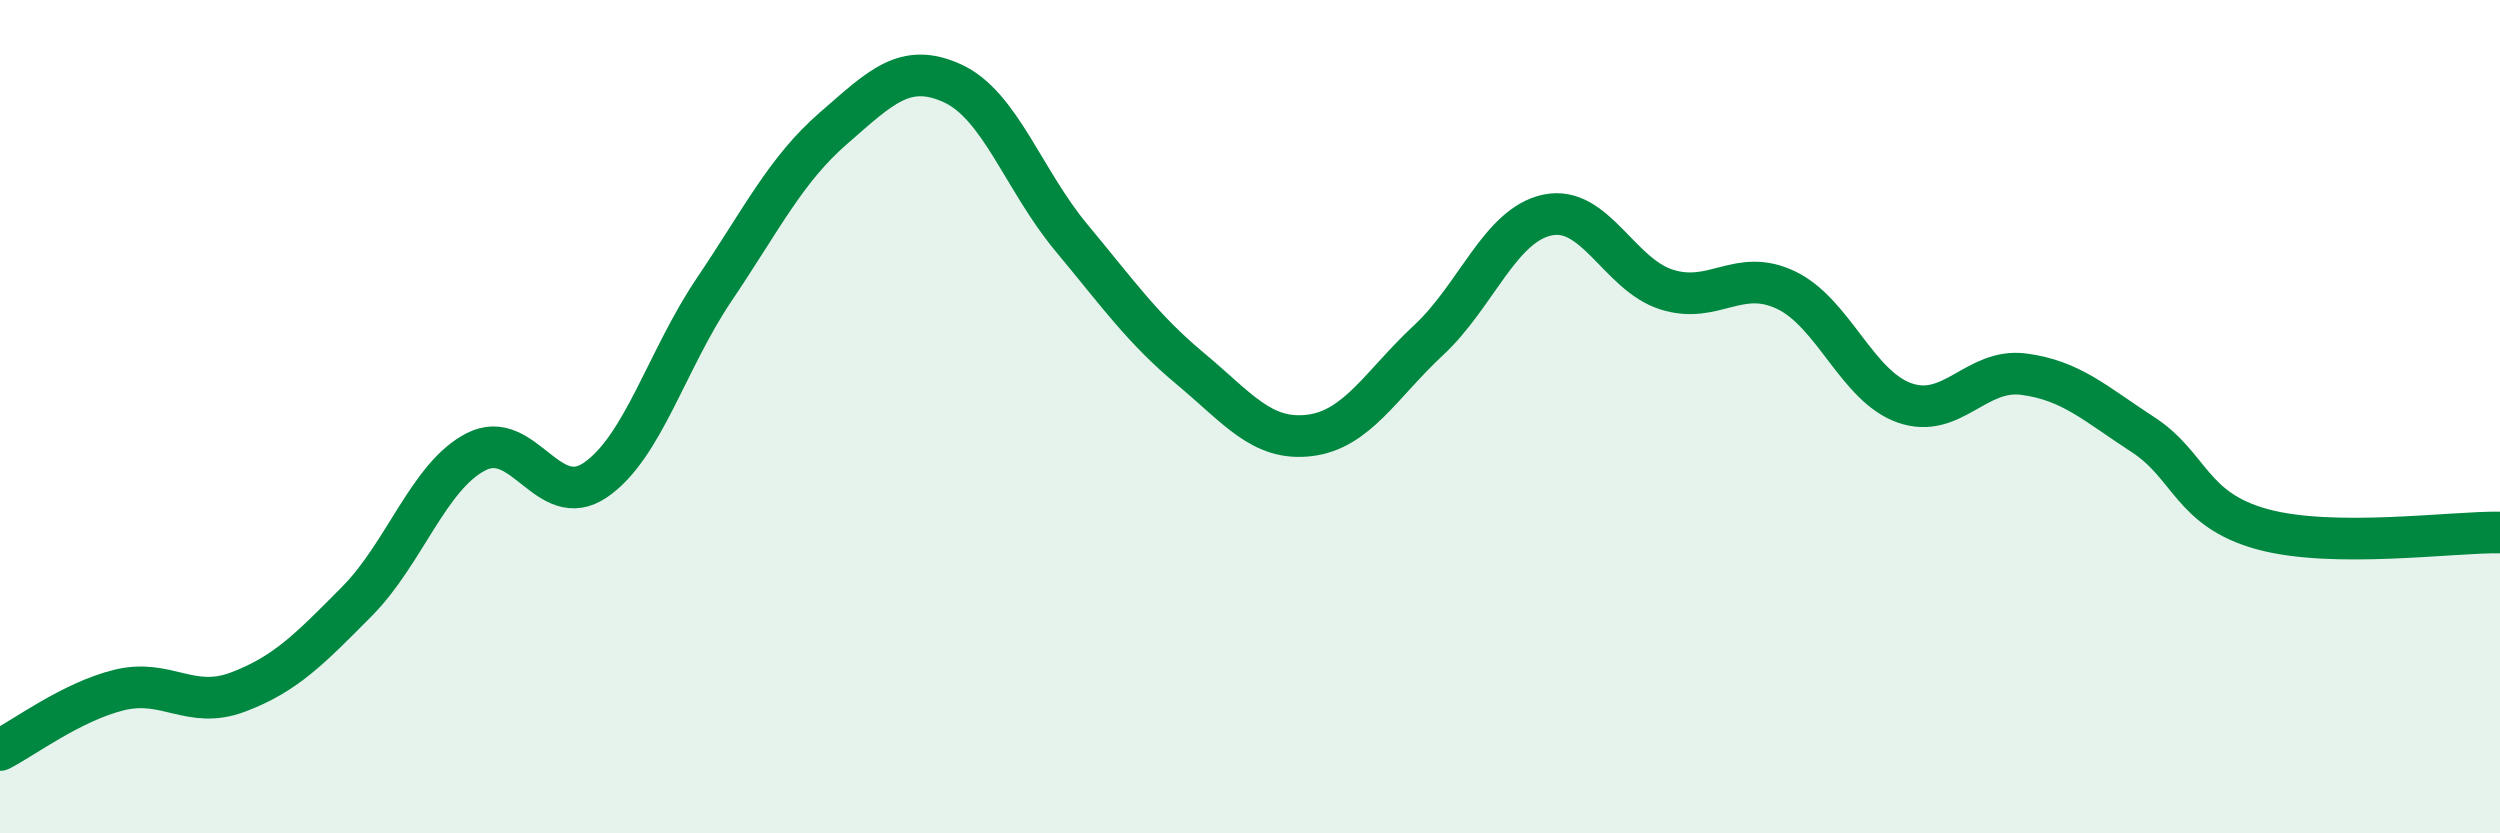 
    <svg width="60" height="20" viewBox="0 0 60 20" xmlns="http://www.w3.org/2000/svg">
      <path
        d="M 0,18 C 0.57,17.71 1.72,16.84 2.86,16.56 C 4,16.28 4.57,17.04 5.71,16.61 C 6.85,16.18 7.43,15.58 8.57,14.43 C 9.71,13.28 10.29,11.42 11.43,10.84 C 12.57,10.26 13.15,12.3 14.29,11.52 C 15.43,10.74 16,8.64 17.14,6.95 C 18.28,5.26 18.86,4.07 20,3.08 C 21.14,2.09 21.72,1.48 22.86,2 C 24,2.52 24.57,4.33 25.71,5.7 C 26.85,7.07 27.43,7.9 28.57,8.85 C 29.71,9.8 30.29,10.59 31.43,10.45 C 32.57,10.31 33.15,9.22 34.29,8.16 C 35.43,7.1 36,5.4 37.14,5.16 C 38.28,4.92 38.86,6.59 40,6.95 C 41.14,7.31 41.72,6.42 42.86,6.96 C 44,7.5 44.57,9.27 45.71,9.67 C 46.85,10.07 47.43,8.83 48.57,8.98 C 49.71,9.13 50.29,9.69 51.43,10.43 C 52.57,11.17 52.58,12.23 54.29,12.7 C 56,13.17 58.86,12.76 60,12.78L60 20L0 20Z"
        fill="#008740"
        opacity="0.1"
        stroke-linecap="round"
        stroke-linejoin="round"
      />
      <path
        d="M 0,18 C 0.57,17.71 1.72,16.84 2.86,16.56 C 4,16.28 4.57,17.04 5.71,16.61 C 6.85,16.18 7.43,15.58 8.57,14.43 C 9.71,13.28 10.29,11.42 11.43,10.84 C 12.57,10.26 13.15,12.3 14.29,11.52 C 15.43,10.74 16,8.64 17.14,6.95 C 18.28,5.26 18.86,4.07 20,3.08 C 21.14,2.09 21.72,1.48 22.86,2 C 24,2.52 24.57,4.33 25.71,5.7 C 26.85,7.07 27.43,7.9 28.57,8.85 C 29.71,9.8 30.29,10.59 31.43,10.45 C 32.57,10.31 33.15,9.22 34.29,8.16 C 35.43,7.1 36,5.4 37.14,5.16 C 38.28,4.92 38.86,6.59 40,6.95 C 41.14,7.31 41.72,6.42 42.86,6.96 C 44,7.5 44.57,9.27 45.71,9.67 C 46.85,10.07 47.43,8.83 48.57,8.98 C 49.71,9.13 50.29,9.69 51.43,10.43 C 52.57,11.17 52.58,12.23 54.29,12.7 C 56,13.17 58.86,12.76 60,12.78"
        stroke="#008740"
        stroke-width="1"
        fill="none"
        stroke-linecap="round"
        stroke-linejoin="round"
      />
    </svg>
  
